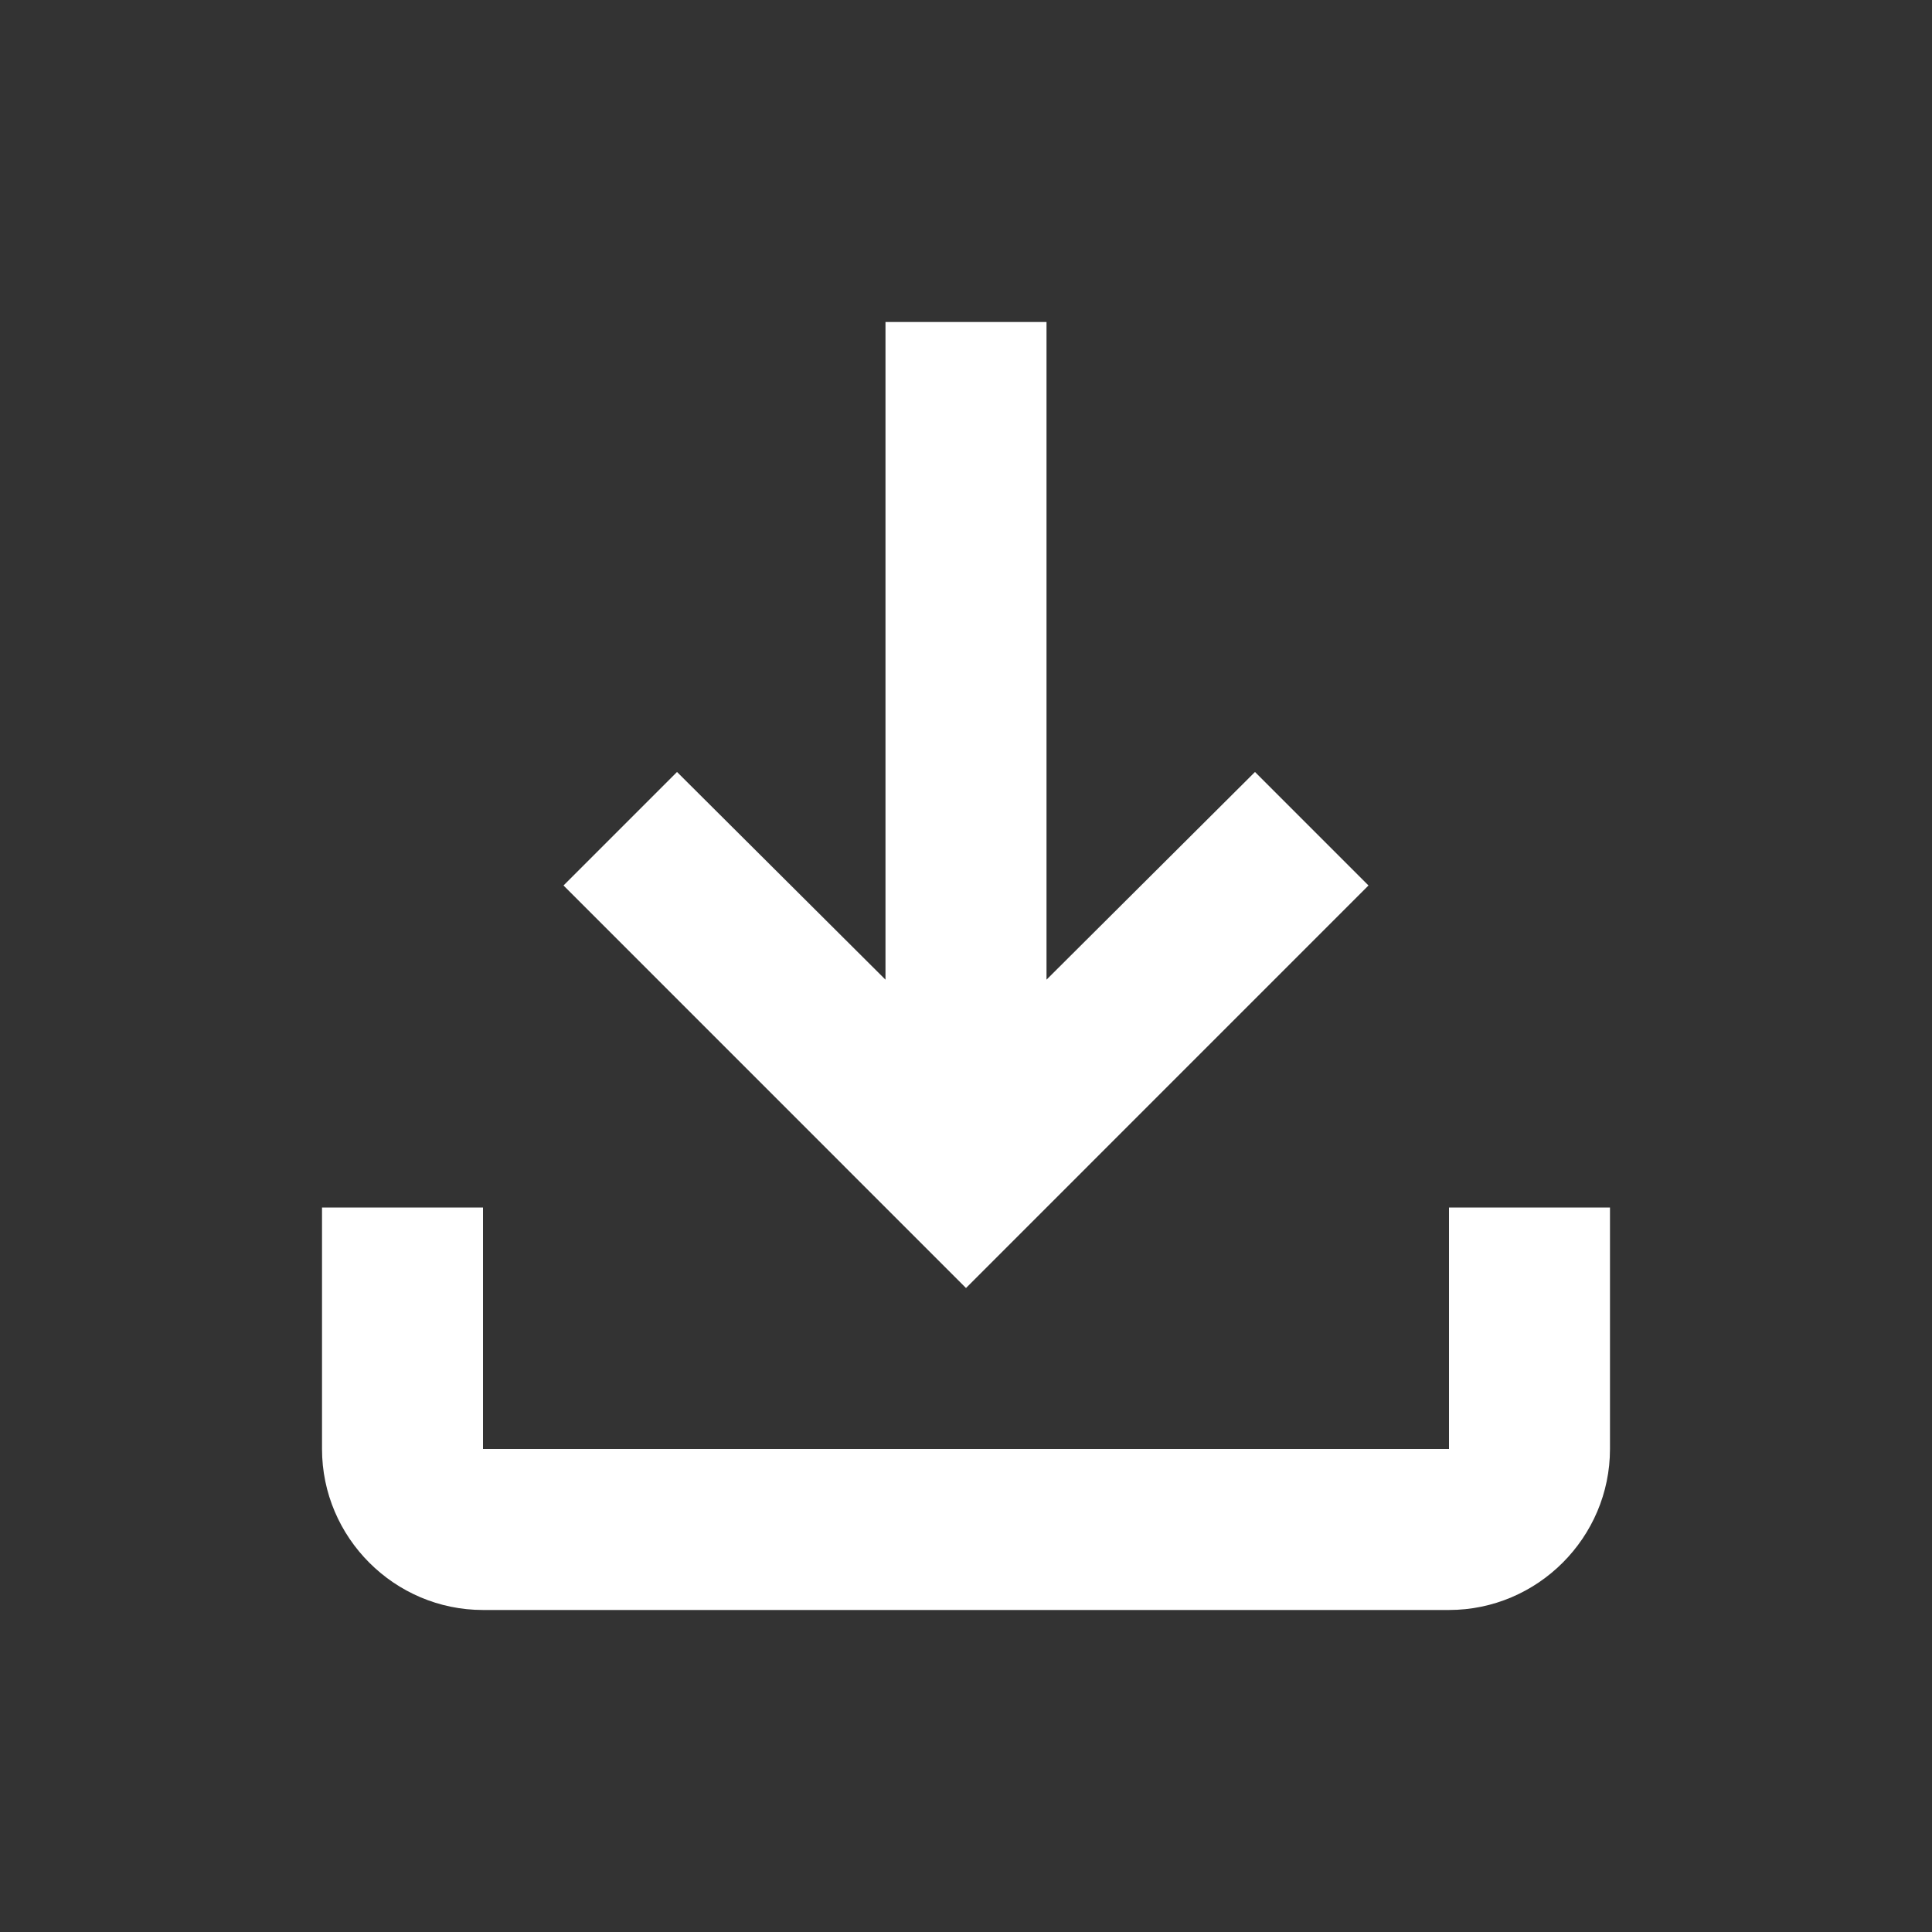 <svg width="40" height="40" viewBox="0 0 40 40" fill="none" xmlns="http://www.w3.org/2000/svg">
<rect x="0" y="0" width="40" height="40" fill="#333333" stroke="none"/>
<g clip-path="url(#clip0_742_981)">
<path d="M30 25V30H10V25H6.667V30C6.667 31.833 8.167 33.333 10 33.333H30C31.833 33.333 33.333 31.833 33.333 30V25H30ZM28.333 18.333L25.983 15.983L21.667 20.283V6.667H18.333V20.283L14.017 15.983L11.667 18.333L20 26.667L28.333 18.333Z" fill="white"/>
</g>
<defs>
<clipPath id="clip0_742_981">
<rect width="40" height="40" fill="white"/>
</clipPath>
</defs>
</svg>
